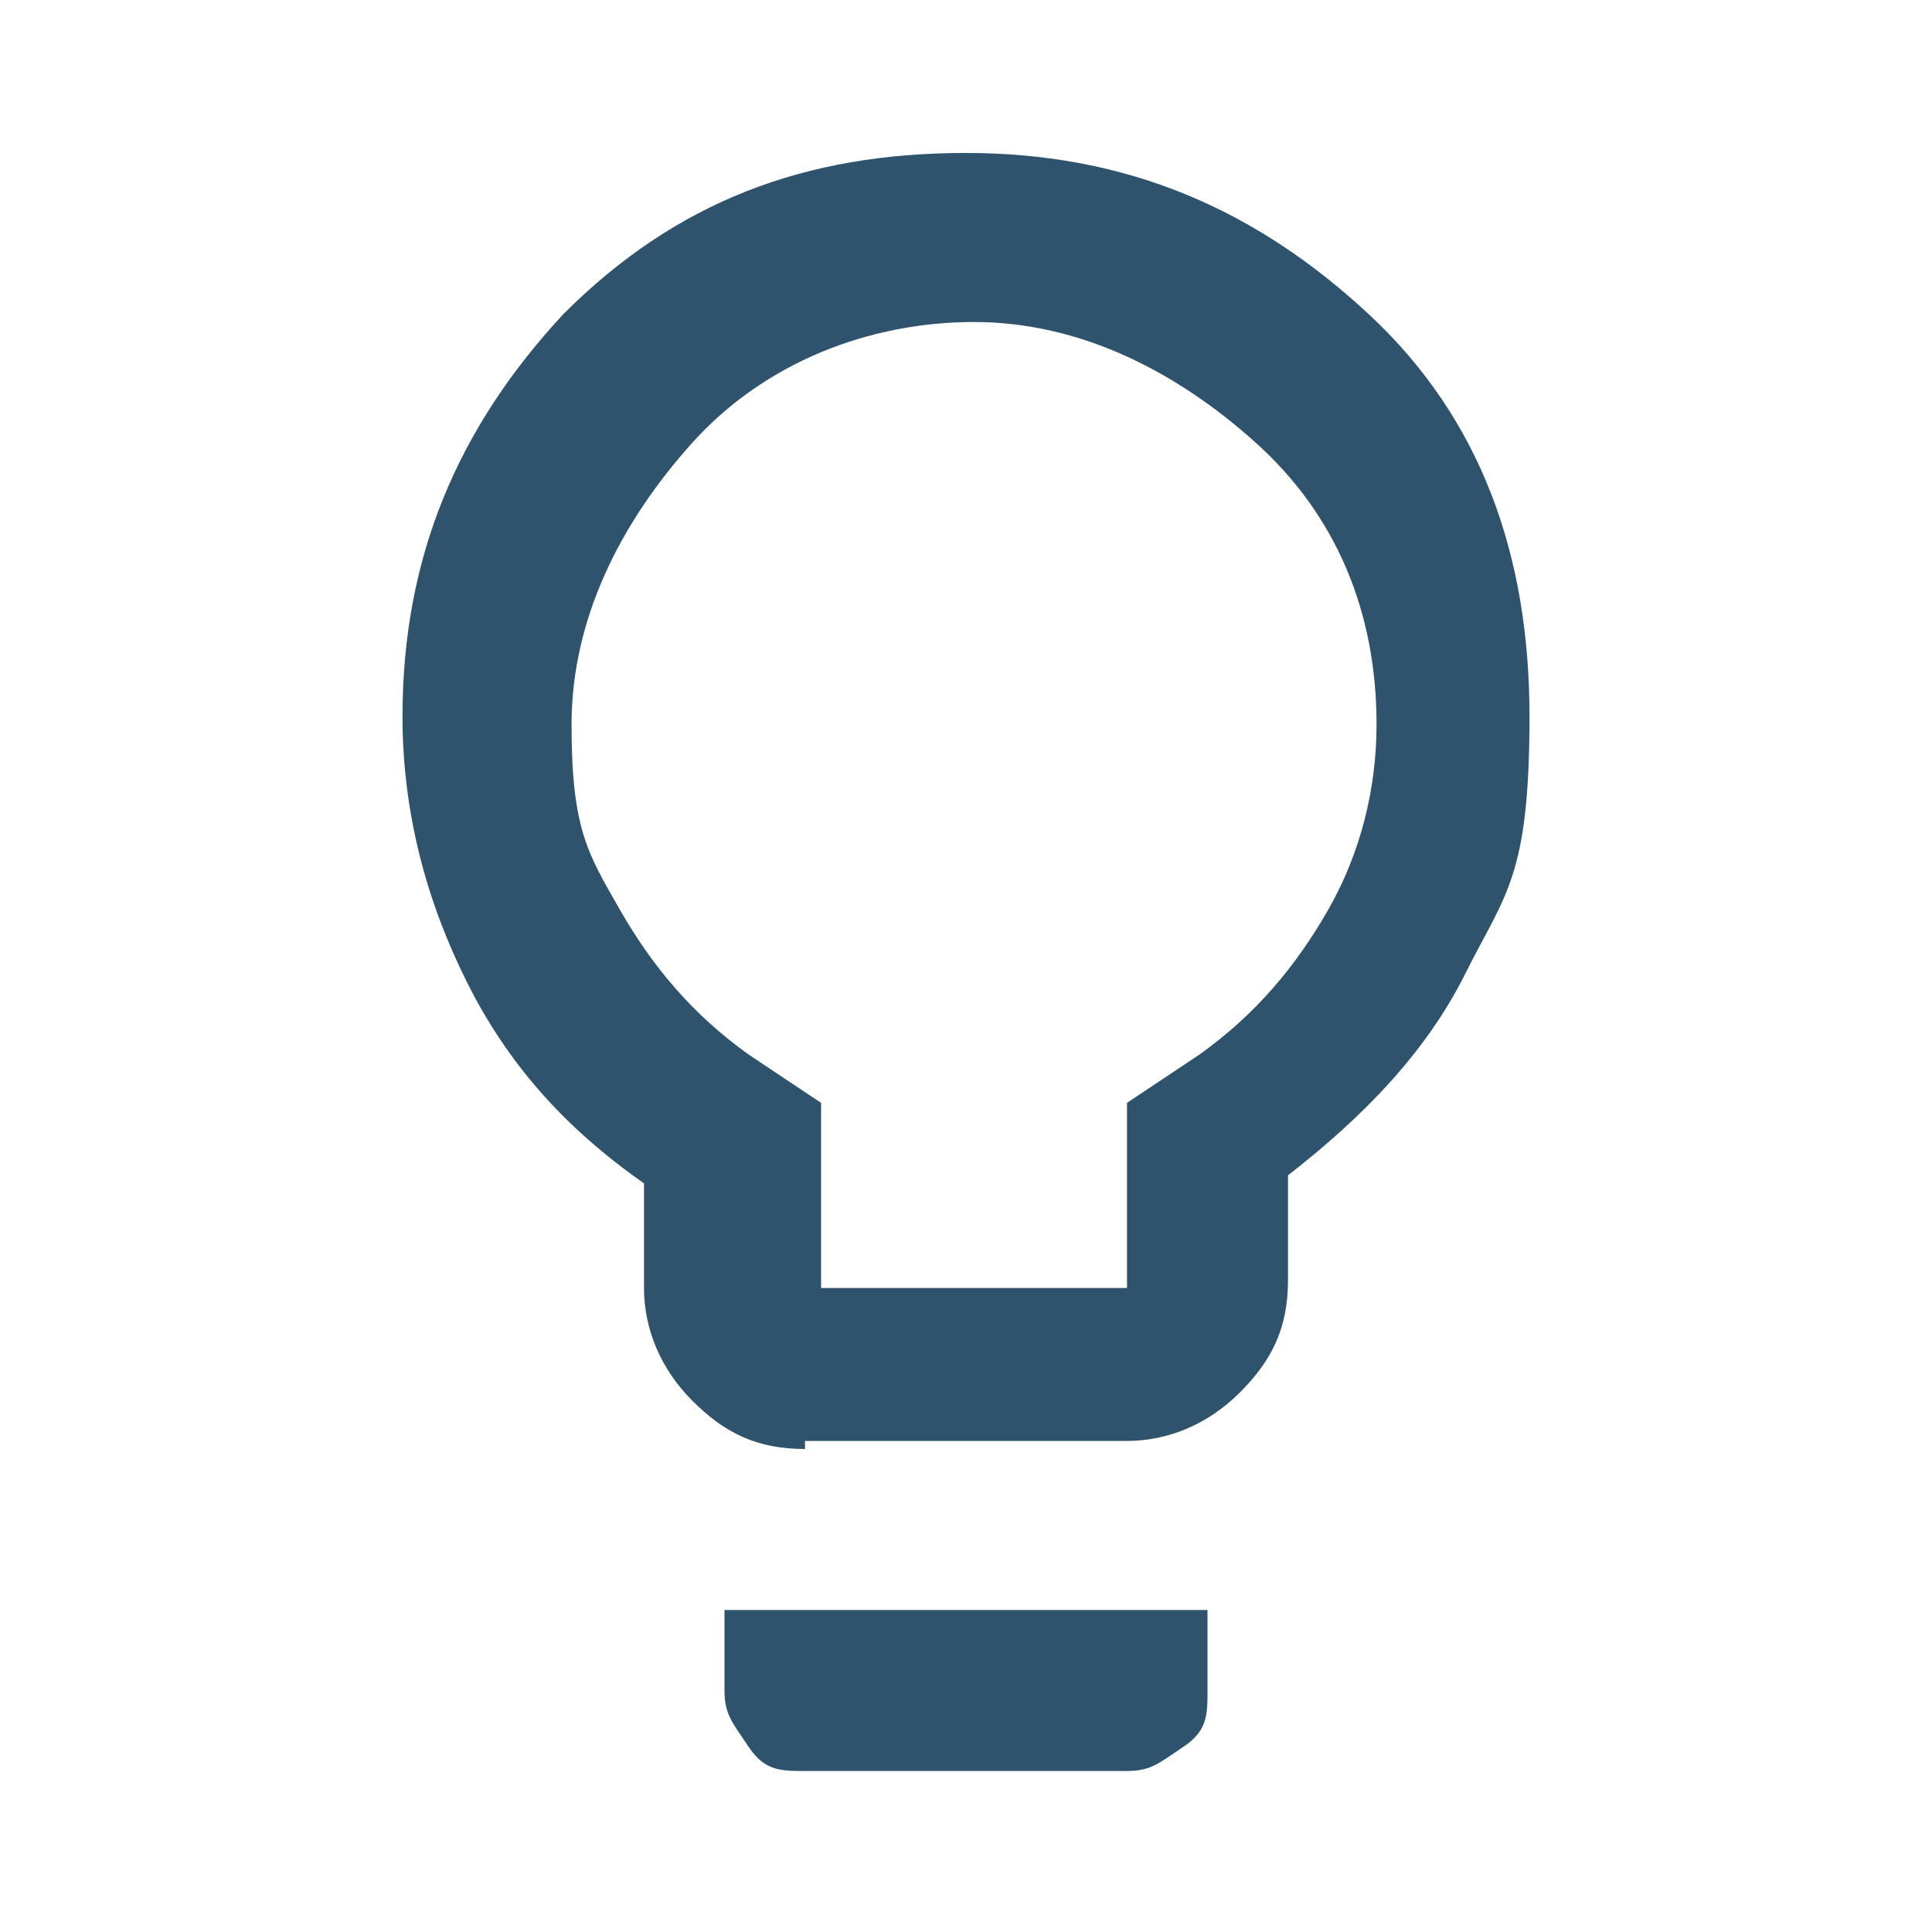 <?xml version="1.0" encoding="UTF-8"?>
<svg xmlns="http://www.w3.org/2000/svg" version="1.1" viewBox="0 0 24 24">
  <defs>
    <style>
      .cls-1 {
        fill: #2f536c;
      }
    </style>
  </defs>
  <g>
    <g id="Ebene_1">
      <path class="cls-1" d="M10,18c-.6,0-1-.2-1.4-.6-.4-.4-.6-.9-.6-1.4v-1.3c-1-.7-1.7-1.5-2.2-2.5s-.8-2.1-.8-3.3c0-2,.7-3.6,2-5,1.4-1.4,3-2,5-2s3.6.7,5,2,2,3,2,5-.3,2.2-.8,3.2-1.3,1.8-2.2,2.5v1.3c0,.6-.2,1-.6,1.4-.4.4-.9.6-1.4.6h-4ZM10,16h4v-2.3l.9-.6c.7-.5,1.2-1.1,1.6-1.8s.6-1.5.6-2.3c0-1.4-.5-2.6-1.5-3.5s-2.2-1.5-3.5-1.5-2.6.5-3.5,1.5-1.5,2.2-1.5,3.5.2,1.6.6,2.3.9,1.3,1.6,1.8l.9.6v2.3ZM10,22c-.3,0-.5,0-.7-.3s-.3-.4-.3-.7v-1h6v1c0,.3,0,.5-.3.7s-.4.3-.7.3h-4Z"></path>
    </g>
  </g>
</svg>

